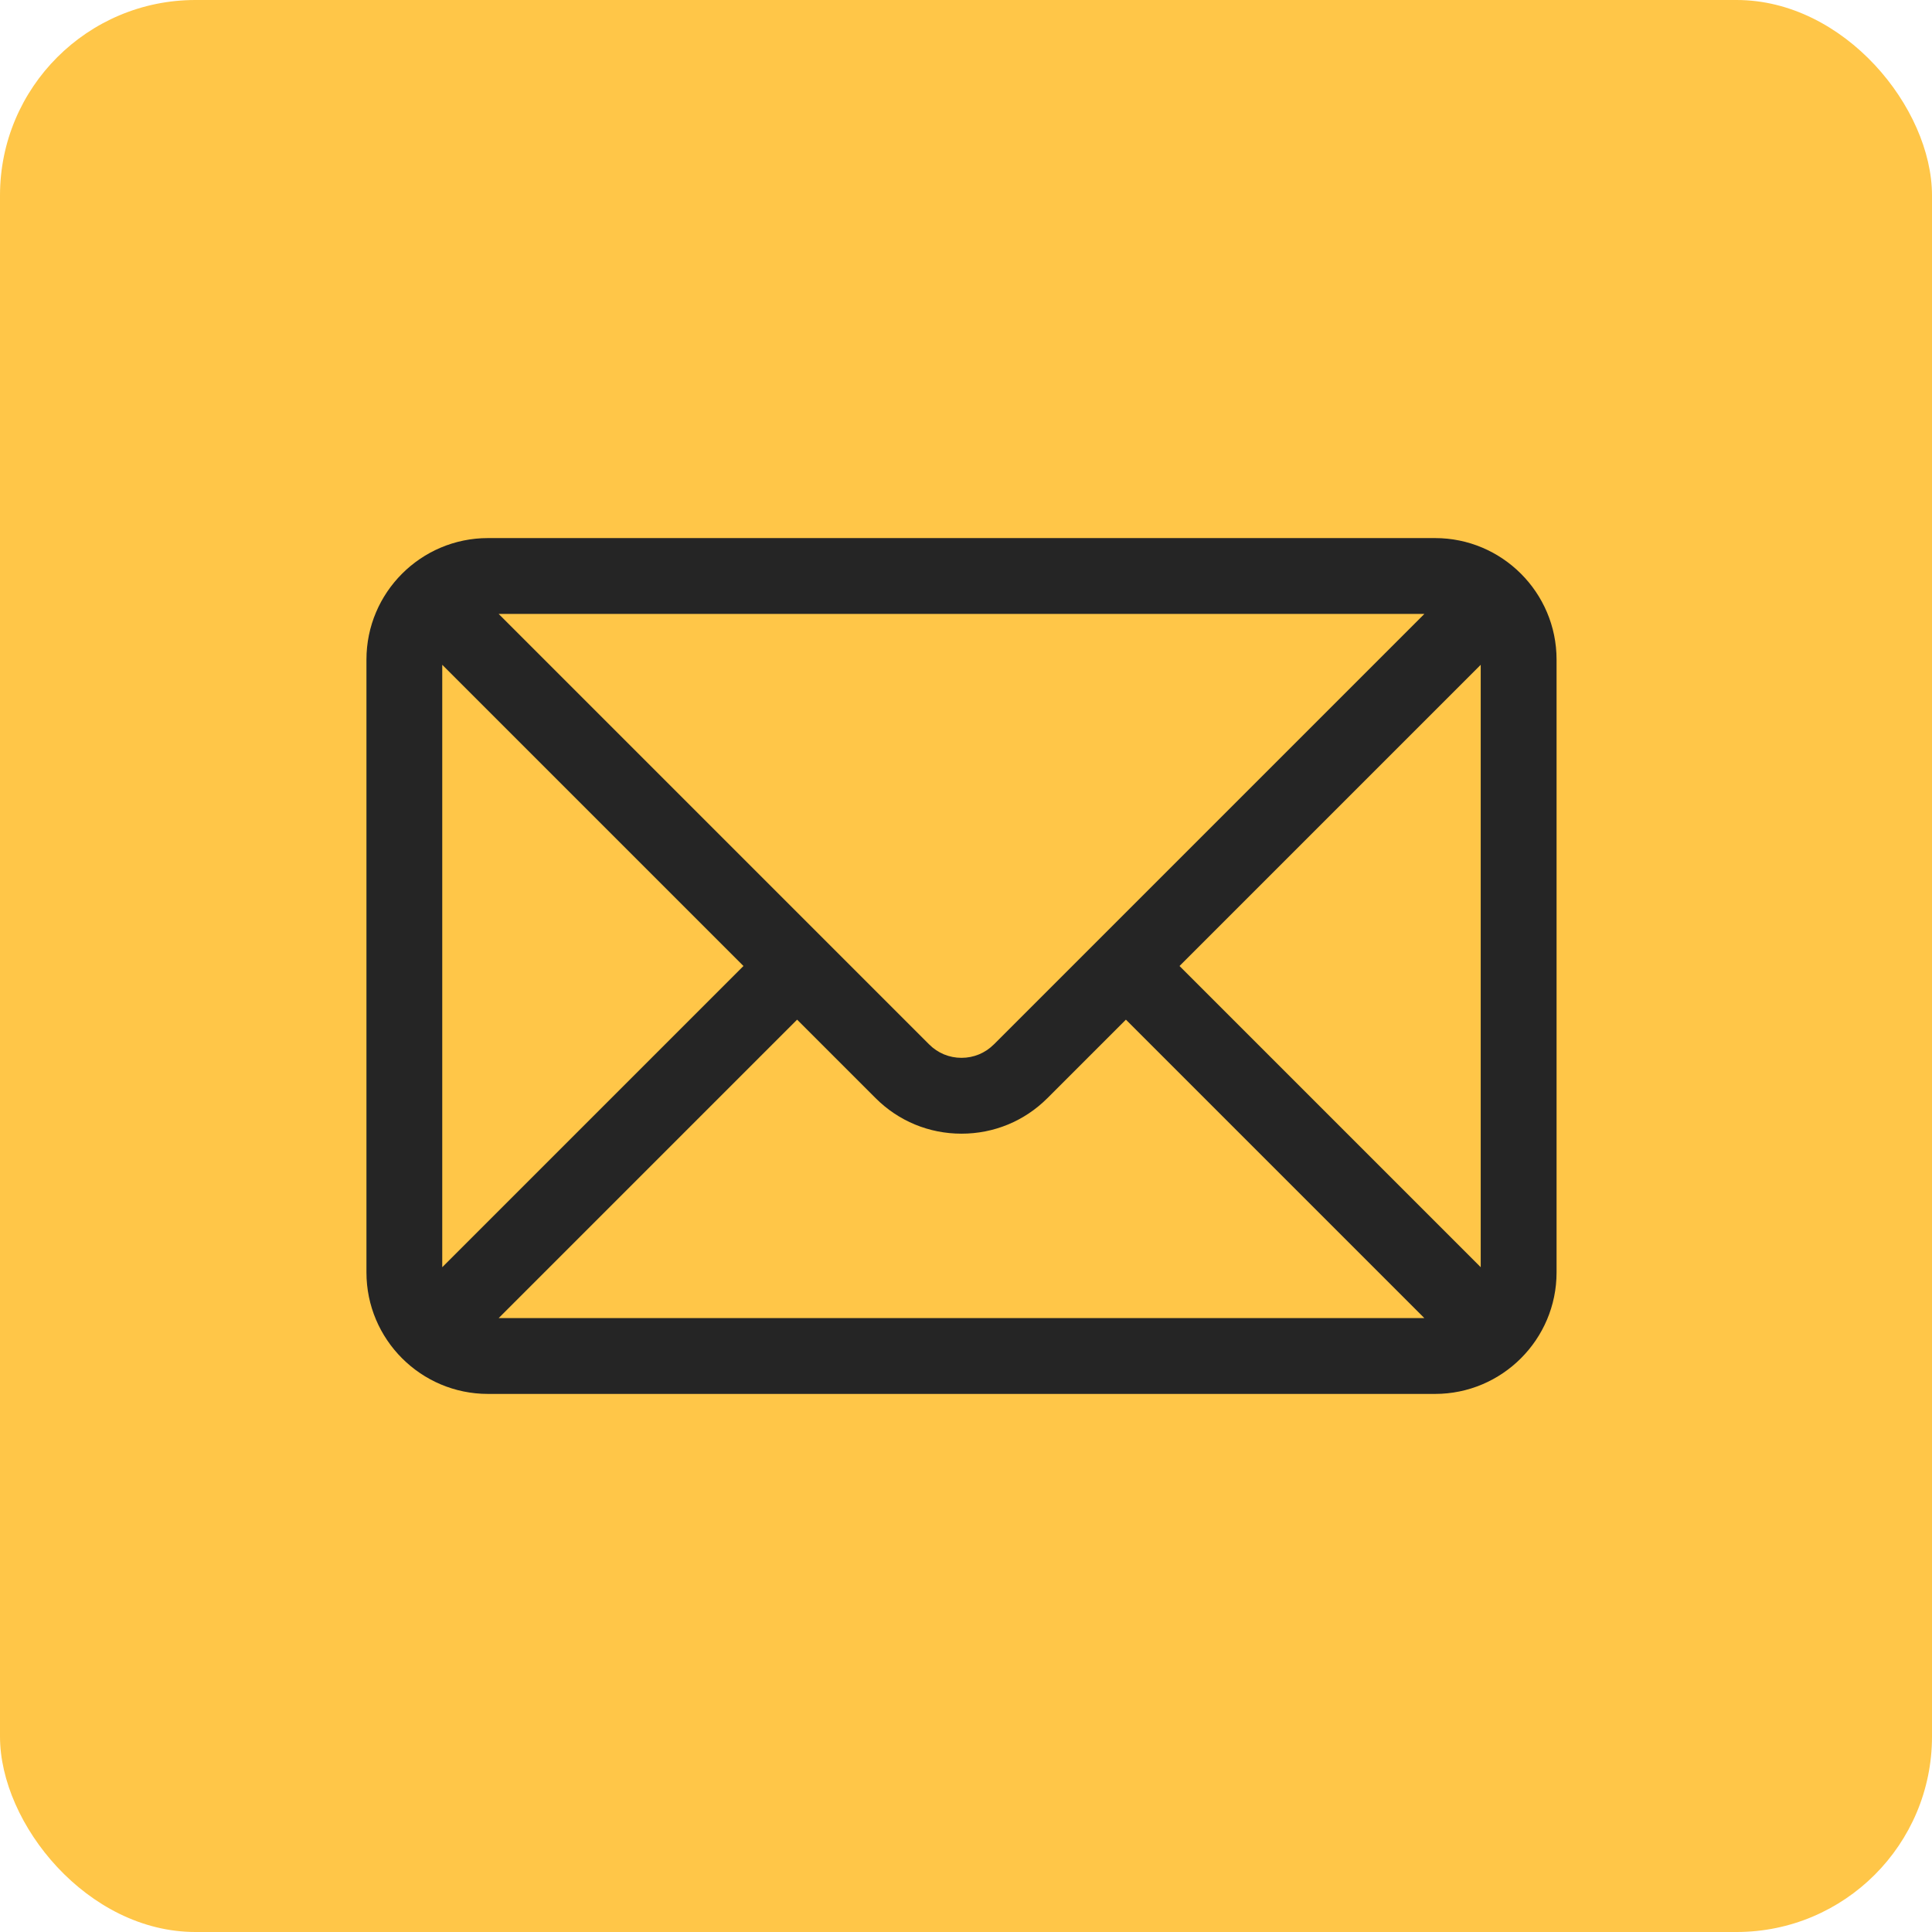 <?xml version="1.0" encoding="UTF-8"?><svg id="Calque_2" xmlns="http://www.w3.org/2000/svg" width="430" height="430" viewBox="0 0 430 430"><defs><style>.cls-1{fill:#ffc648;}.cls-2{fill:#252525;}</style></defs><g id="Calque_1-2"><rect class="cls-1" width="430" height="430" rx="43.5" ry="43.5"/><path class="cls-2" d="M319.4,119.76H108.6c-14.91,0-27.04,12.13-27.04,27.04v136.4c0,14.91,12.13,27.04,27.04,27.04h210.8c14.91,0,27.04-12.13,27.04-27.04V146.8c0-14.91-12.13-27.04-27.04-27.04Zm-56.88,95.24l67.04-67.04v134.08l-67.04-67.04Zm-97.05,0l-67.04,67.04V147.96l67.04,67.04Zm55.71,17.47c-1.92,1.92-4.47,2.97-7.18,2.97s-5.27-1.05-7.18-2.97l-95.83-95.83h206.03l-95.83,95.83Zm-43.77-5.53l17.47,17.47c5.1,5.1,11.89,7.91,19.12,7.91s14.02-2.81,19.12-7.91l17.47-17.47,66.42,66.42H110.99l66.42-66.42Z"/></g></svg>